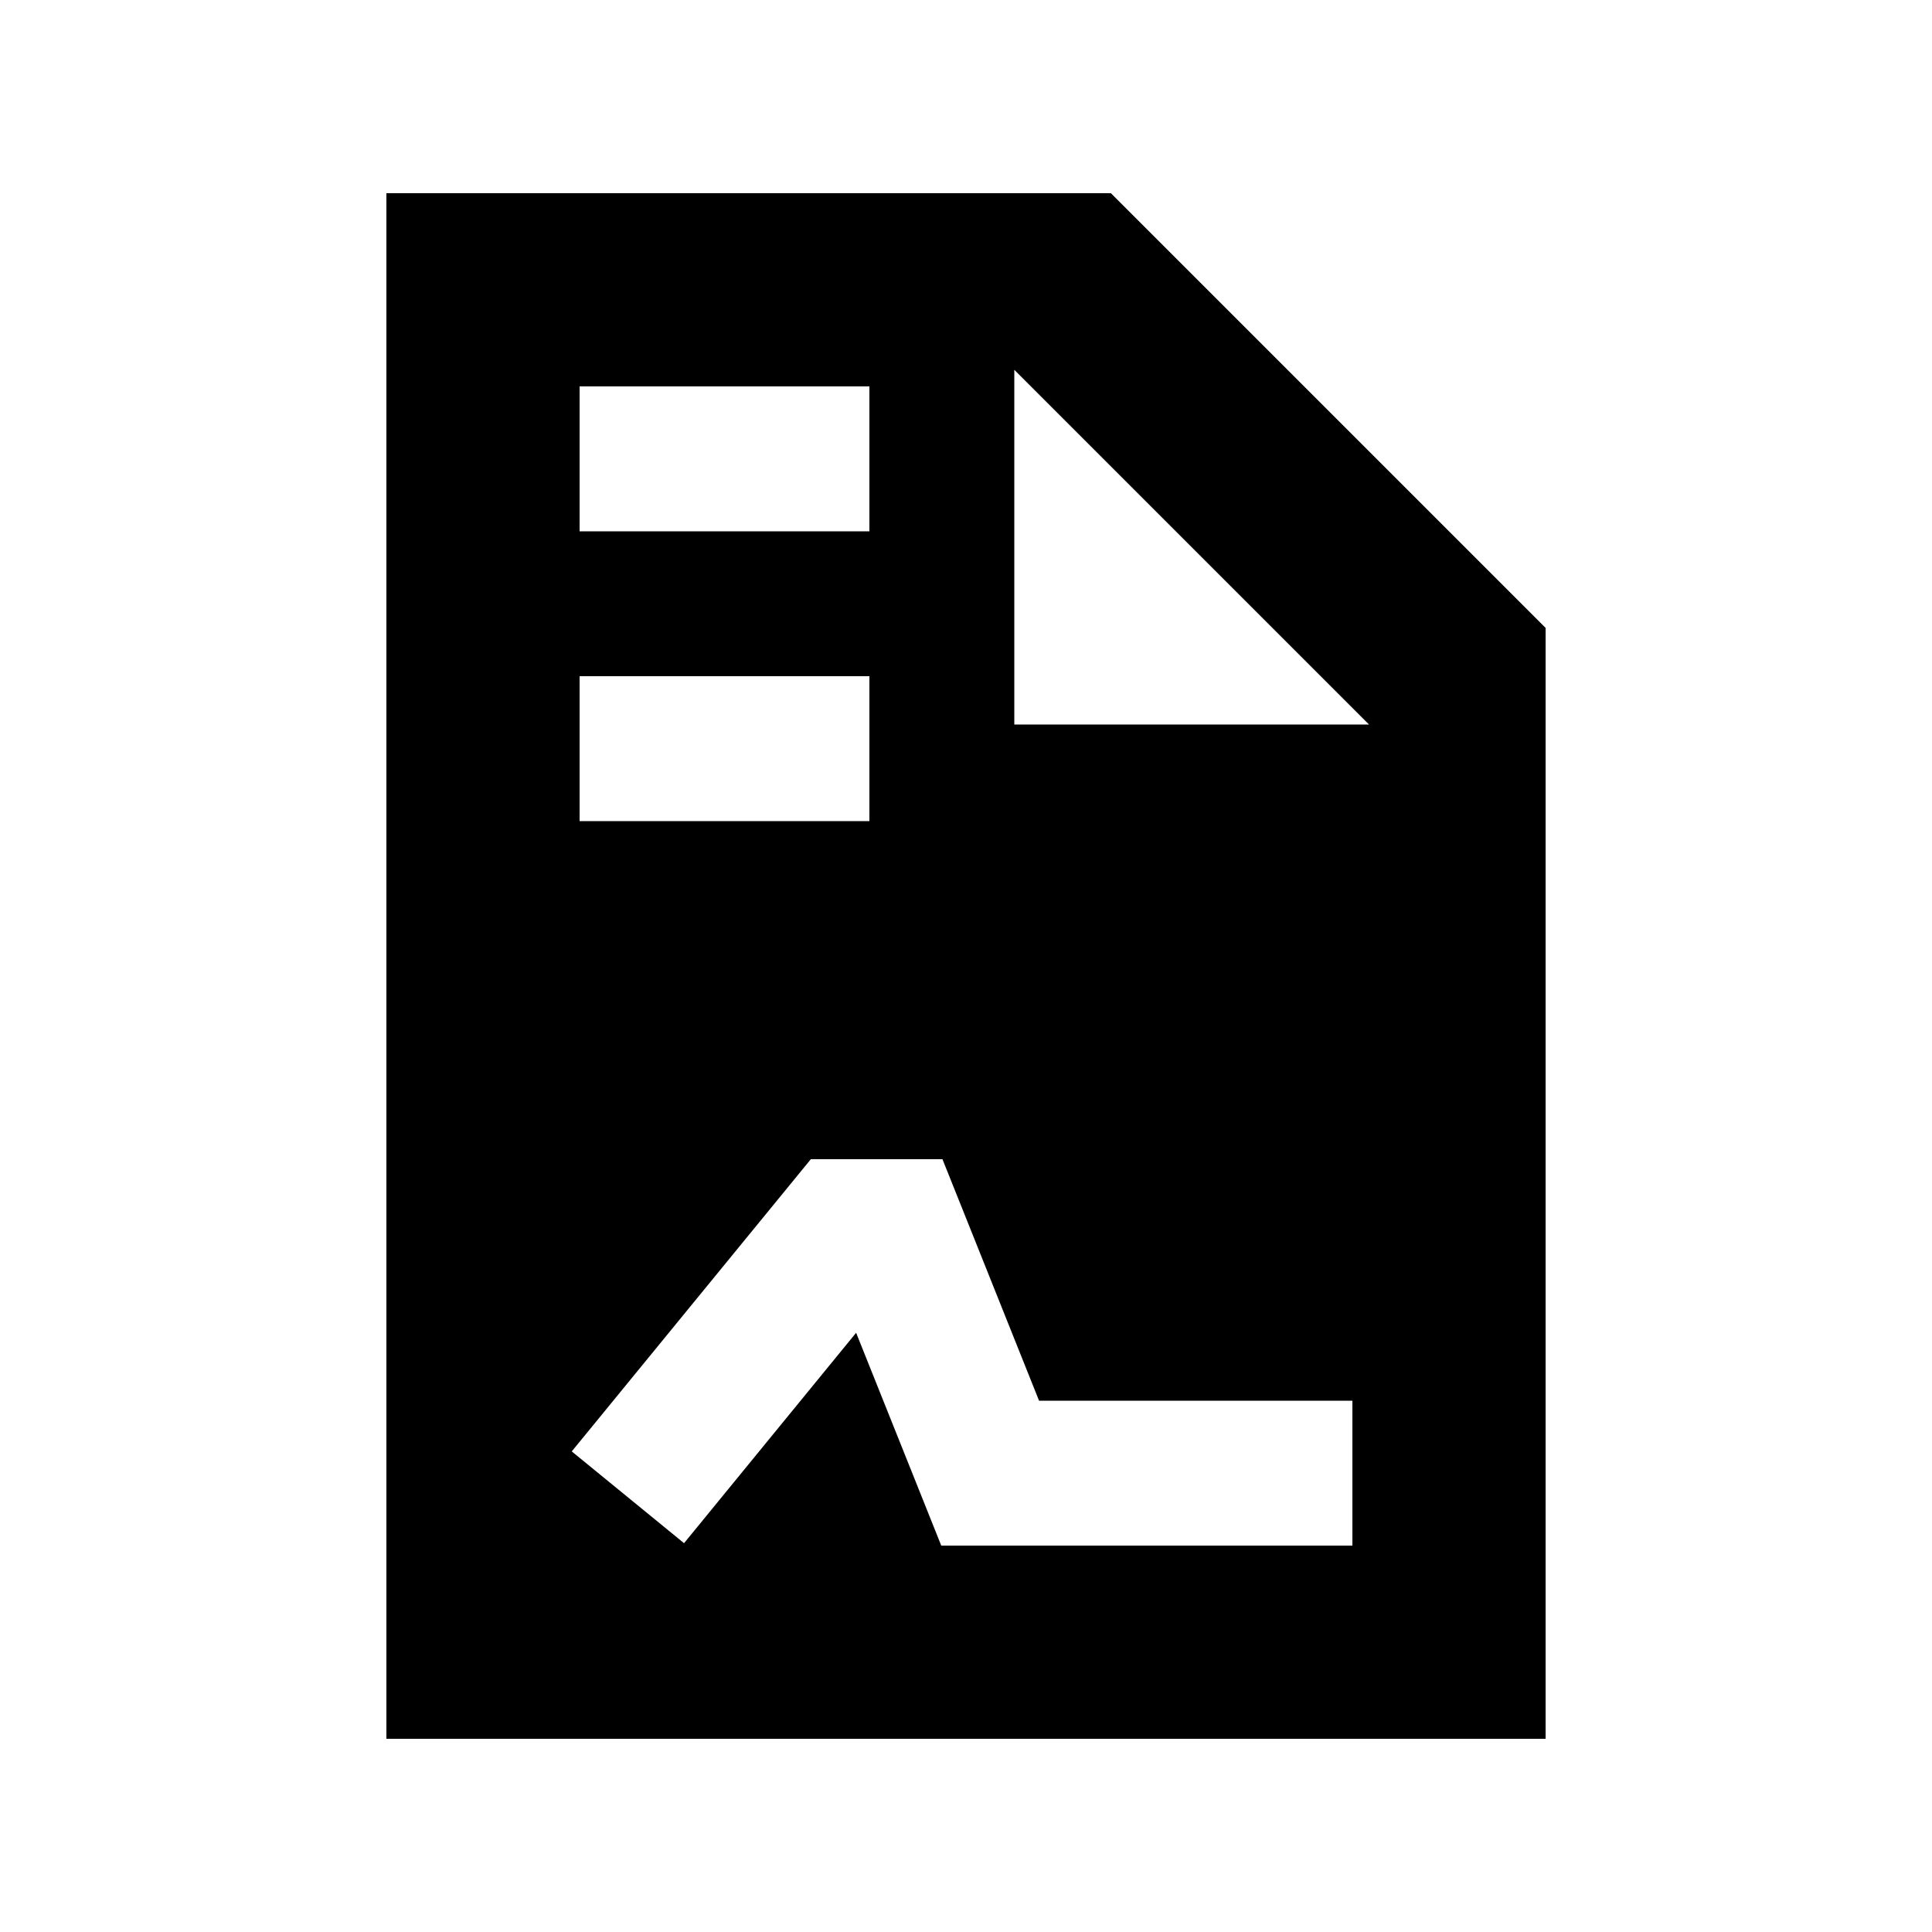 <svg xmlns="http://www.w3.org/2000/svg" viewBox="0 0 640 640"><!--! Font Awesome Pro 7.1.0 by @fontawesome - https://fontawesome.com License - https://fontawesome.com/license (Commercial License) Copyright 2025 Fonticons, Inc. --><path fill="currentColor" d="M128 64L368 64L512 208L512 576L128 576L128 64zM336 122.5L336 240L453.5 240L336 122.5zM288 128L192 128L192 176L288 176L288 128zM192 272L288 272L288 224L192 224L192 272zM280 384L268.6 384L261.4 392.8L189.4 480.8L226.6 511.2L283.6 441.5C301.1 485.1 310.4 508.6 311.8 512L448 512L448 464L344.2 464C323.6 412.4 312.9 385.8 312.2 384L280 384z"/></svg>